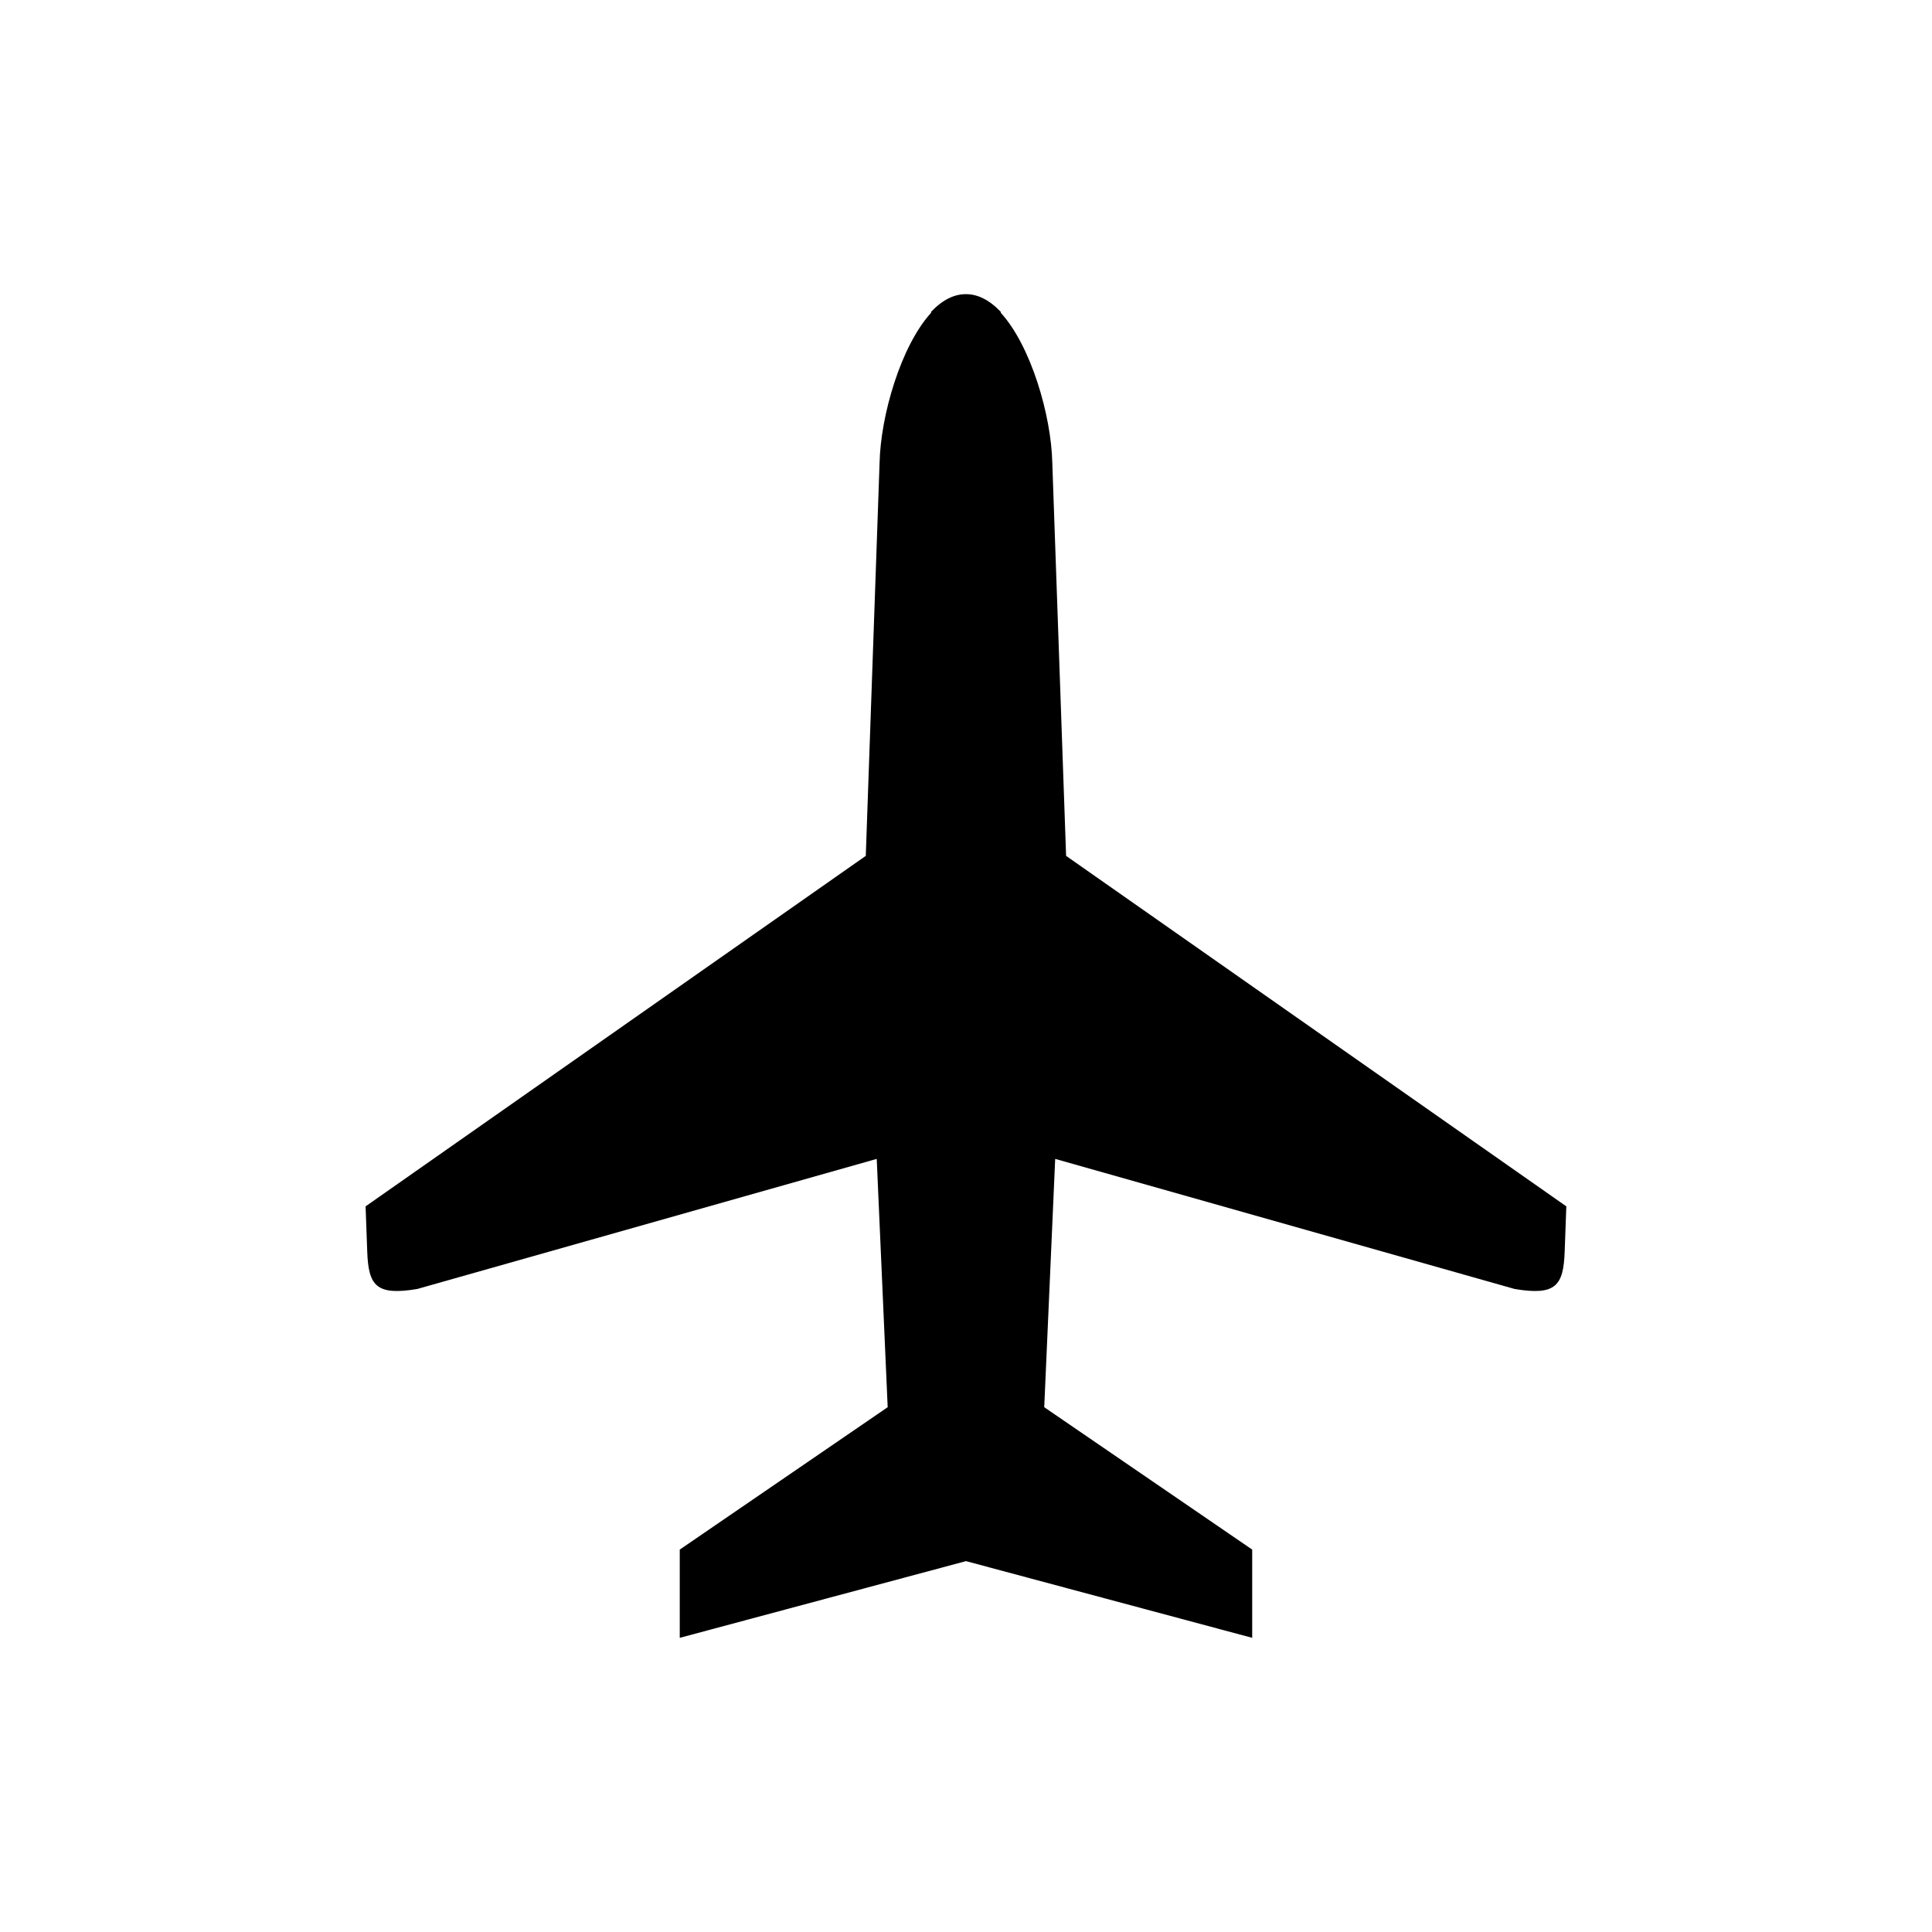 <?xml version="1.0" encoding="UTF-8" standalone="no"?>
<!-- Created with Inkscape (http://www.inkscape.org/) -->

<svg
   width="52.917mm"
   height="52.917mm"
   viewBox="0 0 52.917 52.917"
   version="1.1"
   id="svg4100"
   inkscape:version="1.2.1 (9c6d41e410, 2022-07-14)"
   sodipodi:docname="ISO_7001_PI_TF_001.svg"
   xmlns:inkscape="http://www.inkscape.org/namespaces/inkscape"
   xmlns:sodipodi="http://sodipodi.sourceforge.net/DTD/sodipodi-0.dtd"
   xmlns="http://www.w3.org/2000/svg"
   xmlns:svg="http://www.w3.org/2000/svg">
  <sodipodi:namedview
     id="namedview4102"
     pagecolor="#ffffff"
     bordercolor="#000000"
     borderopacity="0.25"
     inkscape:showpageshadow="2"
     inkscape:pageopacity="0.0"
     inkscape:pagecheckerboard="0"
     inkscape:deskcolor="#d1d1d1"
     inkscape:document-units="mm"
     showgrid="false"
     inkscape:zoom="0.46769781"
     inkscape:cx="-358.13723"
     inkscape:cy="79.110911"
     inkscape:window-width="1366"
     inkscape:window-height="705"
     inkscape:window-x="-8"
     inkscape:window-y="-8"
     inkscape:window-maximized="1"
     inkscape:current-layer="layer1" />
  <defs
     id="defs4097" />
  <g
     inkscape:label="Ebene 1"
     inkscape:groupmode="layer"
     id="layer1"
     transform="translate(-200.393,-127.981)">
    <rect
       style="fill:#ffffff;fill-opacity:1;stroke:none;stroke-width:2.018"
       id="rect70551"
       width="52.917"
       height="52.917"
       x="200.393"
       y="127.981"
       inkscape:label="2" />
    <path
       id="path2313"
       style="fill:#000000;stroke-width:0.7"
       d="m 225.895,136.523 -5.2e-4,0.026 c -0.826,0.907 -1.382,2.813 -1.41,4.108 l -0.378,10.766 -13.7,9.6 0.045,1.239 c 0.034,0.93 0.24,1.214 1.37,1.024 l 12.585,-3.563 0.3,6.801 -5.695,3.9 v 2.417 l 7.84,-2.101 7.839,2.101 v -2.417 l -5.696,-3.9 0.3,-6.801 12.585,3.563 c 1.13,0.19 1.336,-0.094 1.37,-1.024 l 0.045,-1.239 -13.701,-9.6 -0.378,-10.766 c -0.028,-1.295 -0.584,-3.202 -1.41,-4.108 l -5.2e-4,-0.026 c -0.324,-0.337 -0.638,-0.485 -0.956,-0.485 -0.317,-1.1e-4 -0.632,0.148 -0.956,0.485 z"
       sodipodi:nodetypes="ccccccccccccccccccccccccc"
       inkscape:label="1" />
  </g>
</svg>
